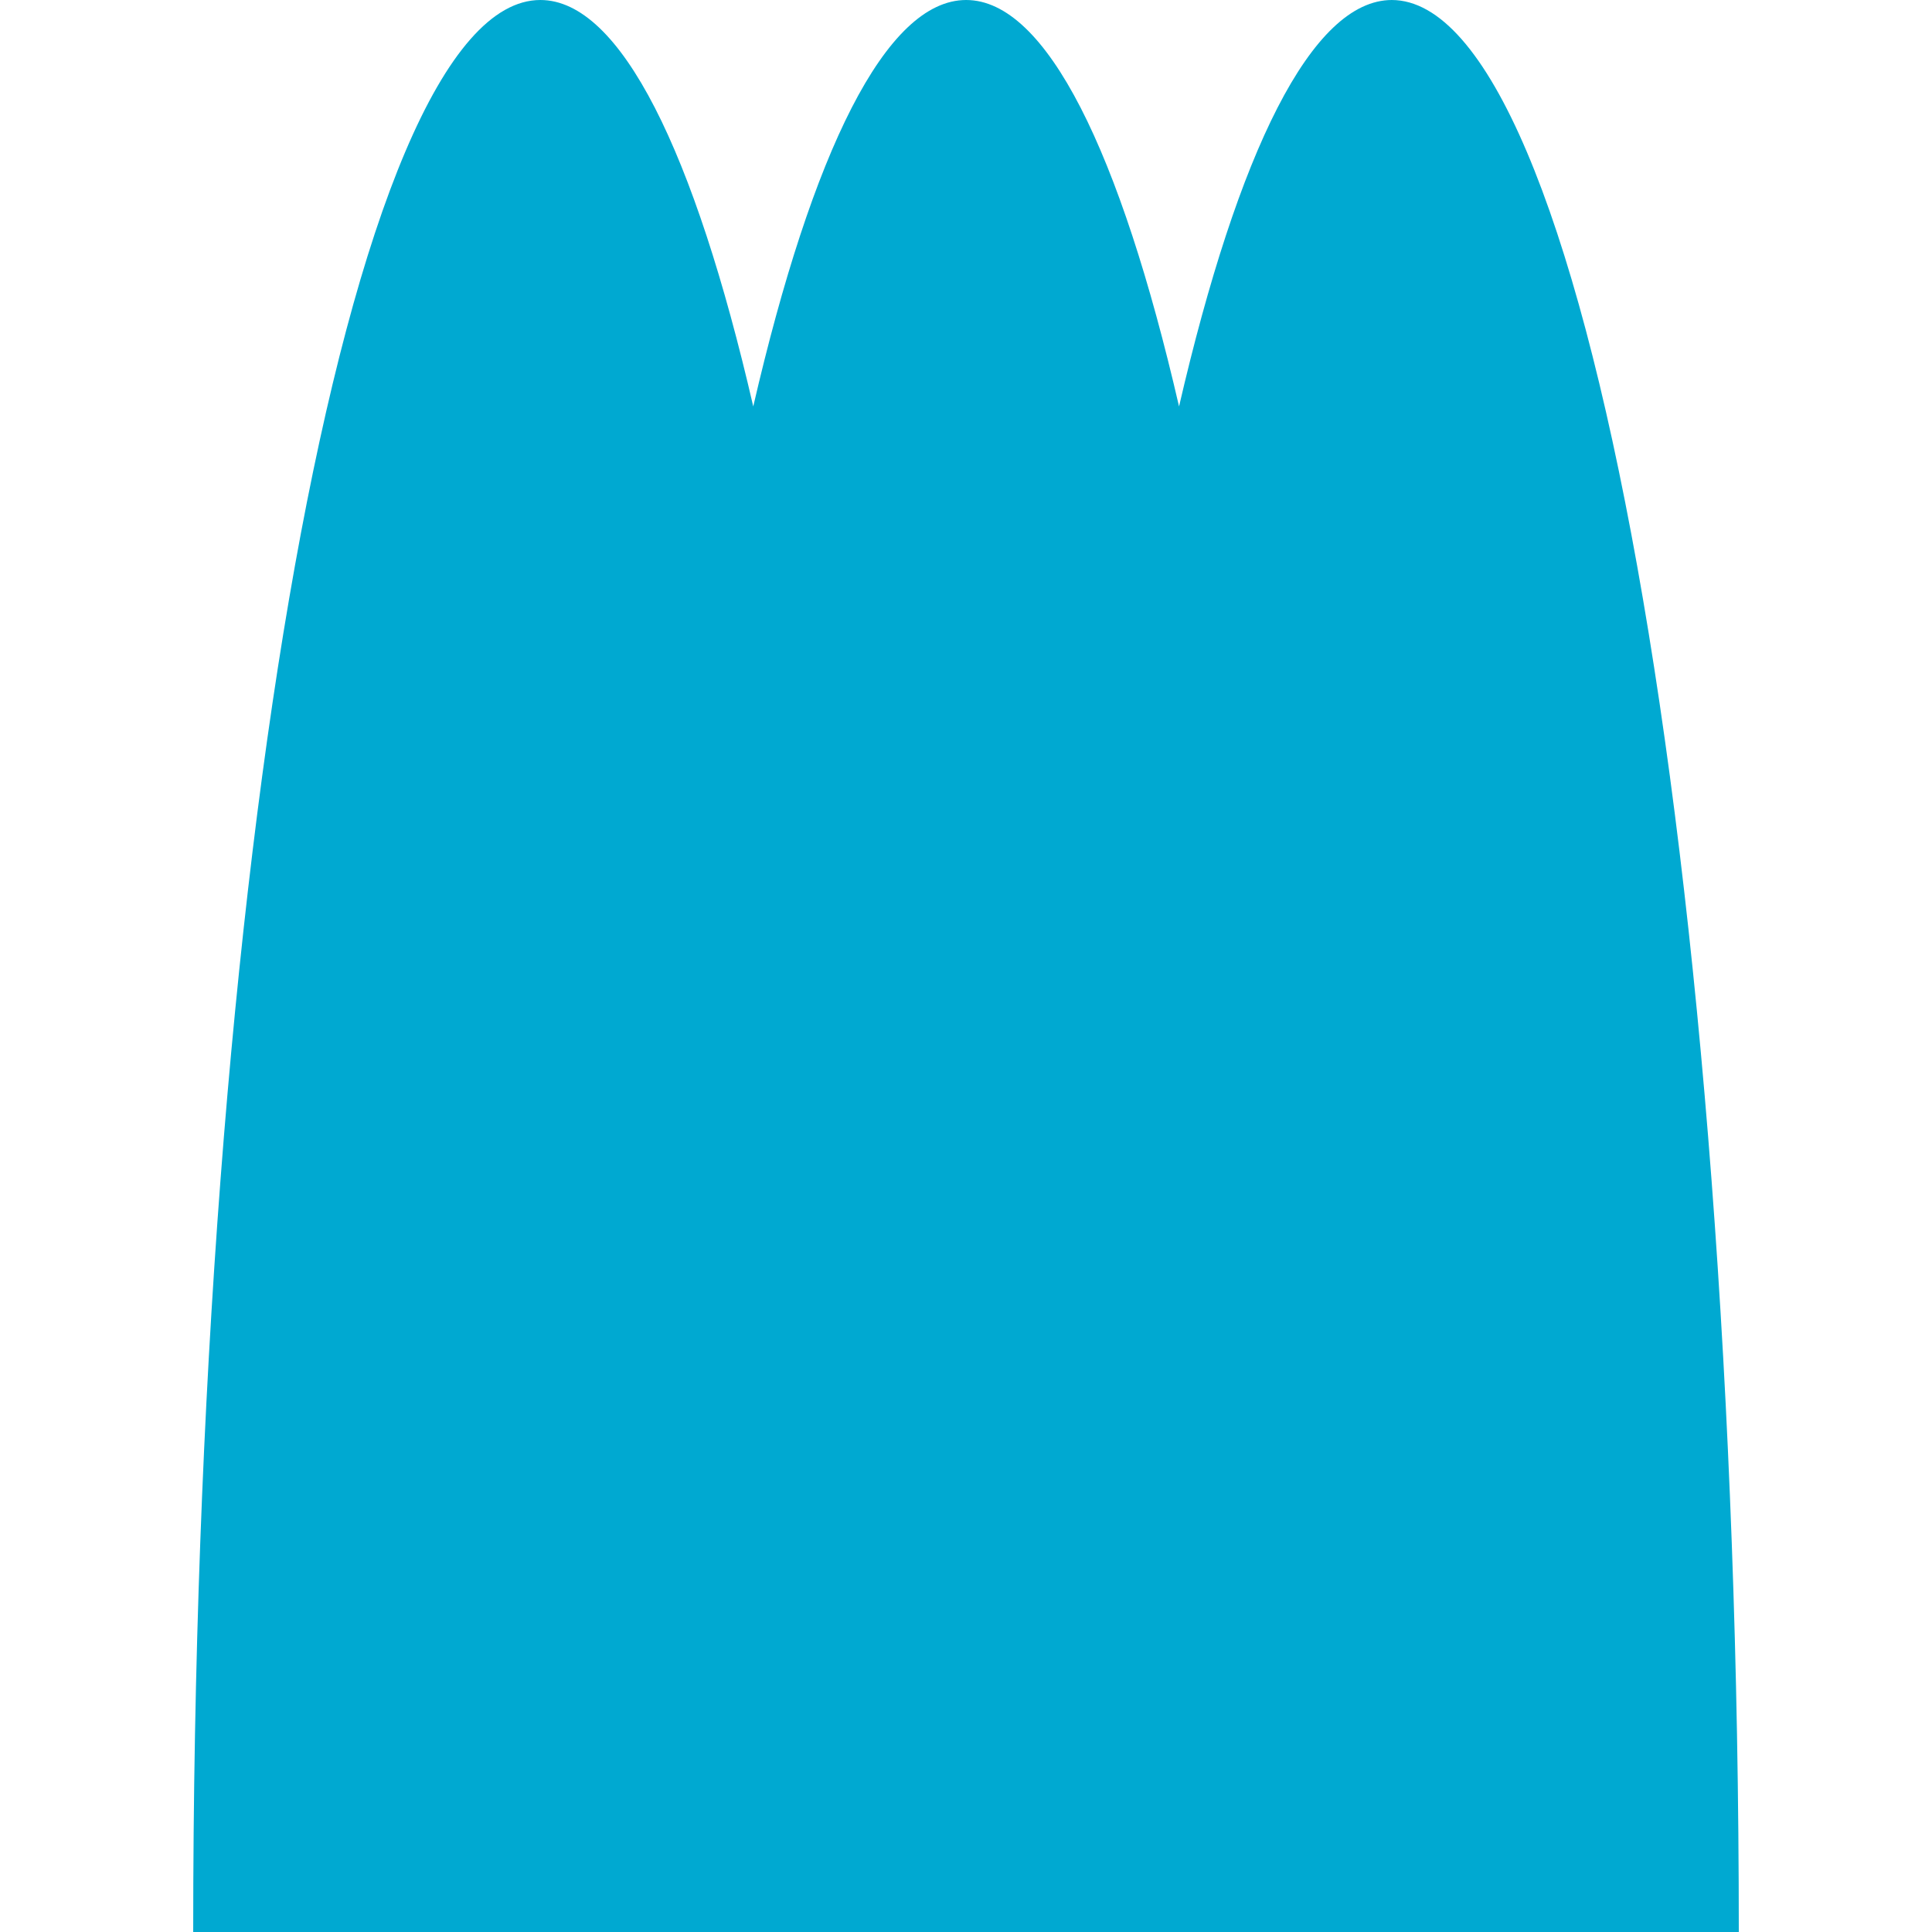 <svg width="280" height="280" viewBox="0 0 280 280" fill="none" xmlns="http://www.w3.org/2000/svg">
<path d="M201.73 0C190.098 0 179.412 22.018 170.876 58.905C162.361 22.018 151.654 0 140.022 0C128.389 0 117.703 22.018 109.167 58.905C100.653 22.018 89.945 0 78.313 0C50.533 0 28 125.371 28 280H252C252 125.348 229.488 0 201.687 0H201.73Z" fill="#00A9D1"></path>
</svg>
